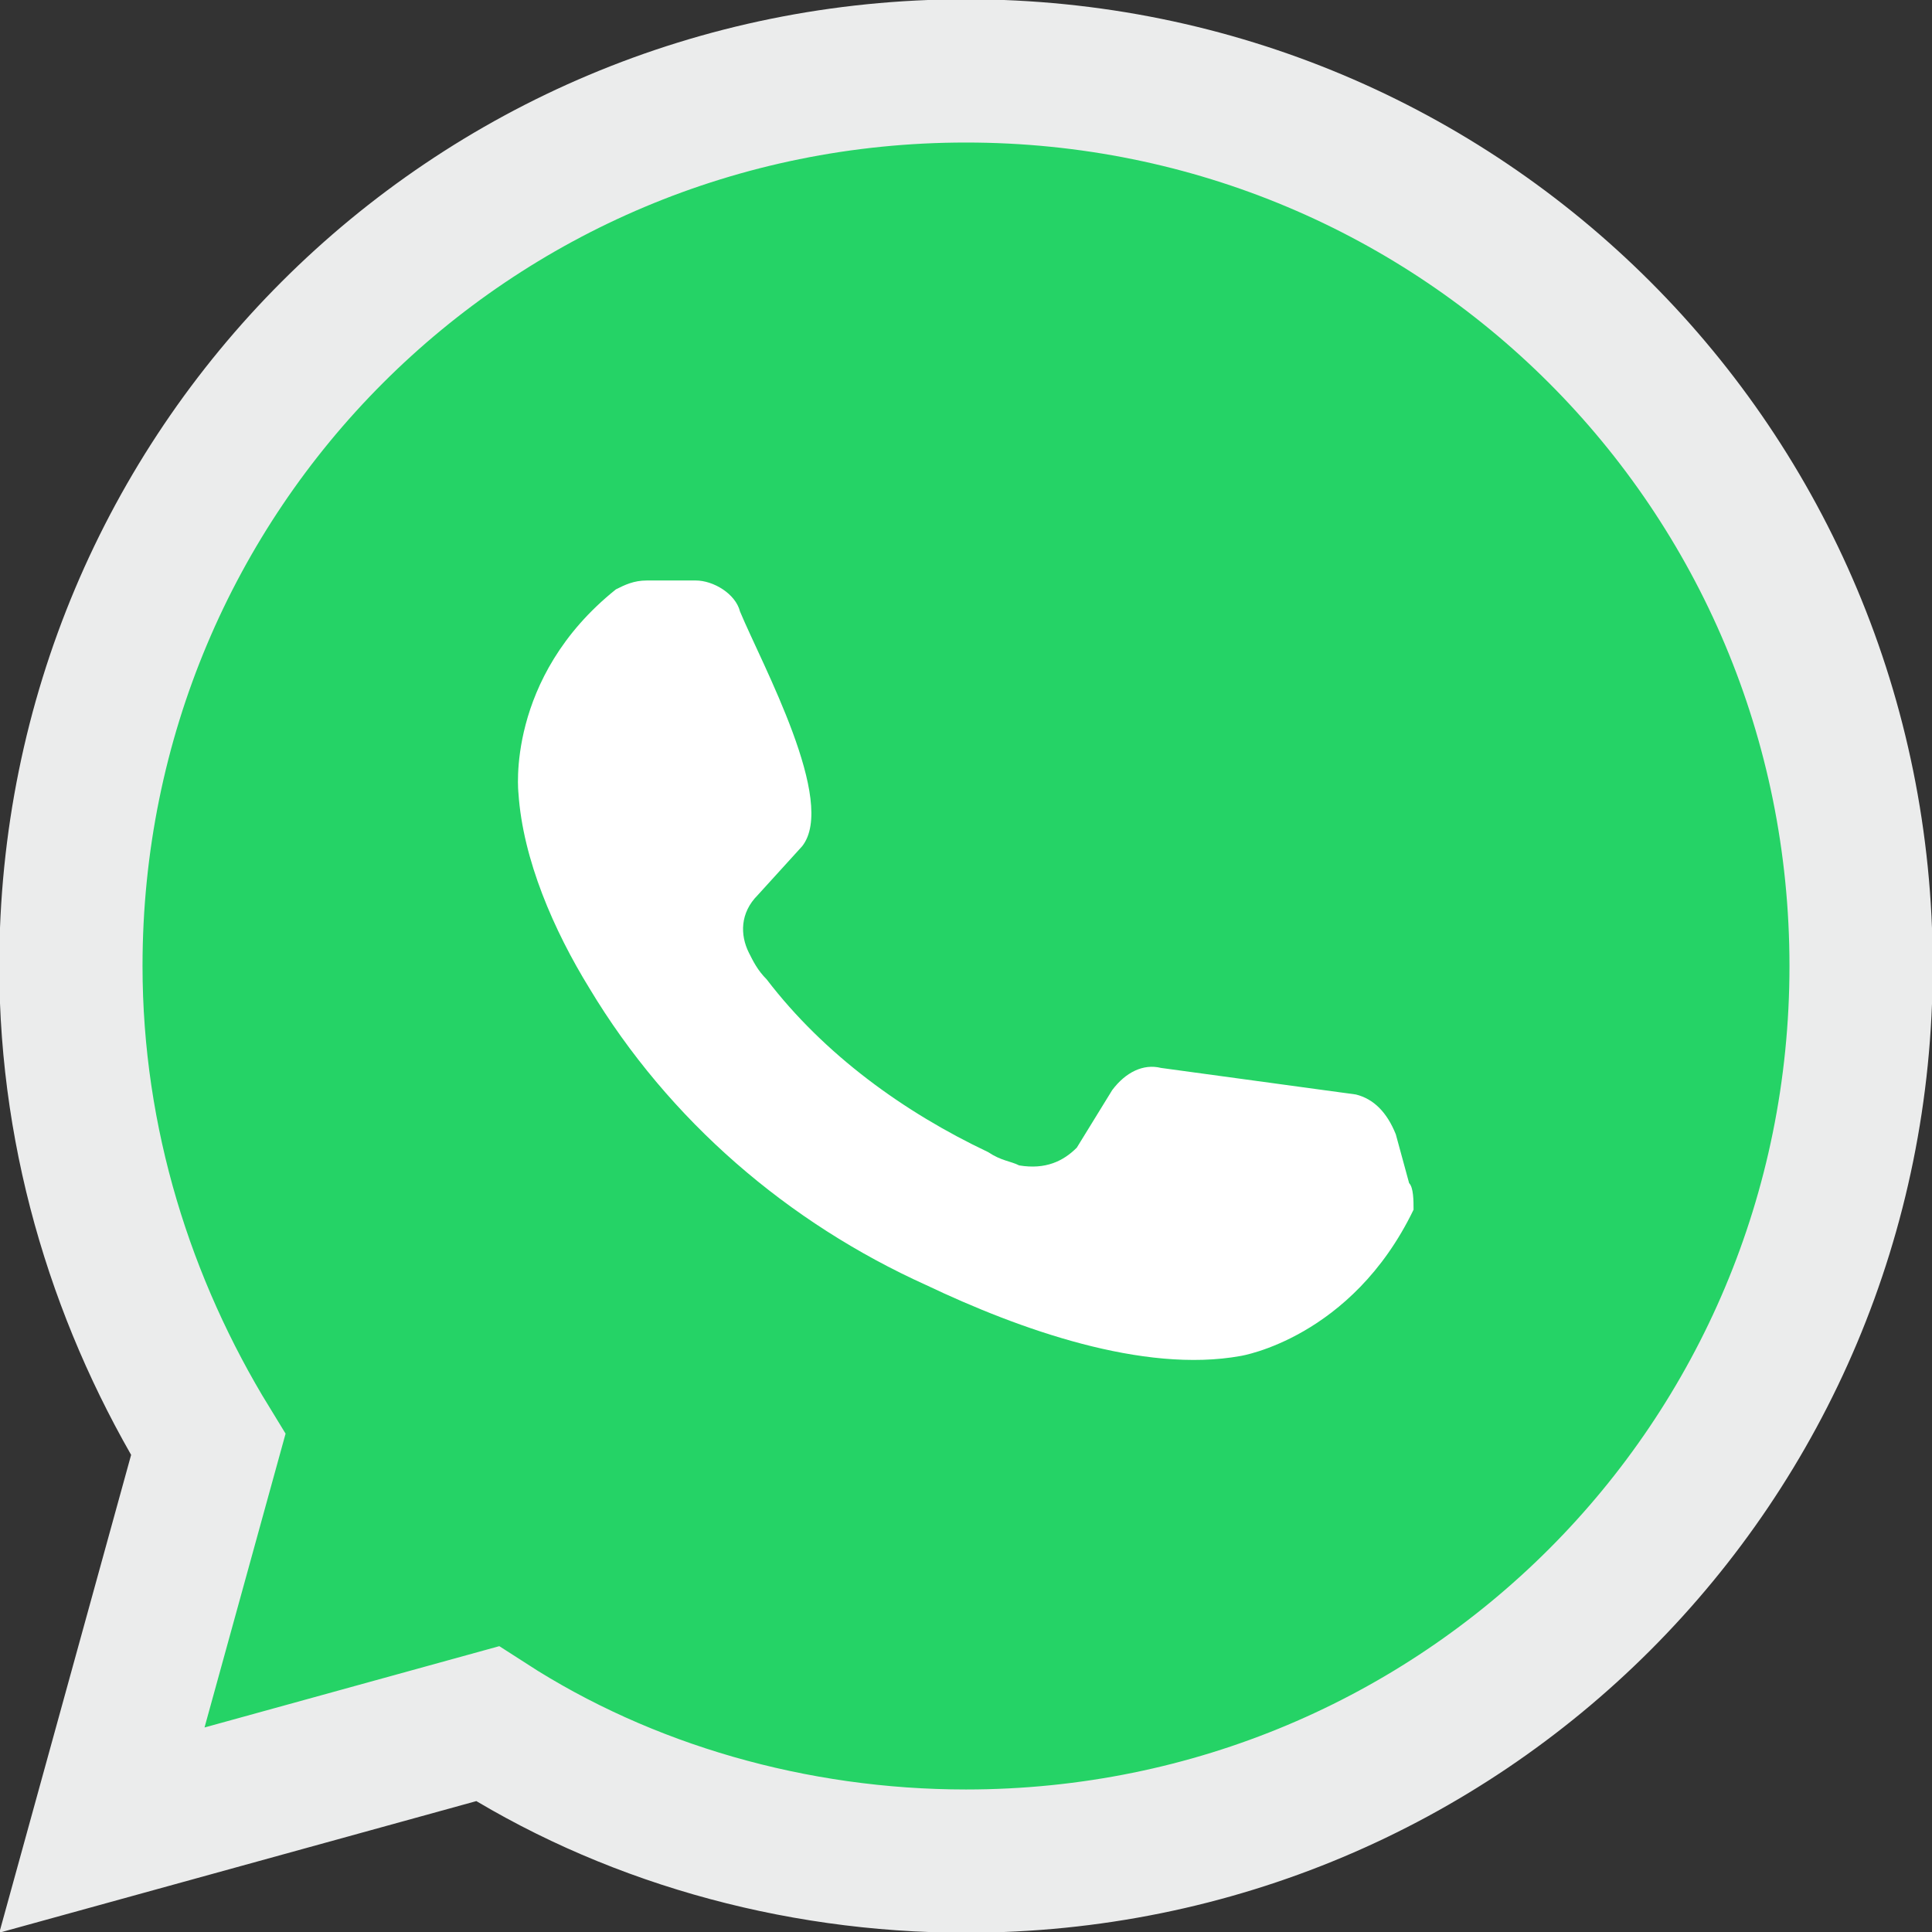 <?xml version="1.0" encoding="UTF-8"?>
<!DOCTYPE svg PUBLIC "-//W3C//DTD SVG 1.1//EN" "http://www.w3.org/Graphics/SVG/1.1/DTD/svg11.dtd">
<!-- Creator: CorelDRAW X7 -->
<svg xmlns="http://www.w3.org/2000/svg" xml:space="preserve" width="27mm" height="27mm" version="1.1" style="shape-rendering:geometricPrecision; text-rendering:geometricPrecision; image-rendering:optimizeQuality; fill-rule:evenodd; clip-rule:evenodd"
viewBox="0 0 436 436"
 xmlns:xlink="http://www.w3.org/1999/xlink">
 <rect x="0" y="0" width="436" height="436" fill="#333333" stroke="none"/>
 <defs>
  <style type="text/css">
   <![CDATA[
    .str0 {stroke:#EBECEC;stroke-width:32.329}
    .fil0 {fill:#25D366}
    .fil1 {fill:white}
   ]]>
  </style>
 </defs>
 <g id="Layer_x0020_1">
  <path class="fil0 str0" d="M23 413l87 -24c31,20 69,31 108,31 112,0 202,-90 202,-202 0,-112 -90,-202 -202,-202 -112,0 -202,90 -202,202 0,40 12,77 31,108l-24 87z"/>
  <path class="fil1" d="M319 273c-14,29 -39,33 -39,33 -22,4 -50,-6 -71,-16 -31,-14 -58,-37 -76,-67 -8,-13 -15,-29 -16,-44 0,0 -3,-26 22,-46 2,-1 4,-2 7,-2l11 0c4,0 9,3 10,7 5,12 22,43 14,53l-10 11c-4,4 -4,9 -2,13 1,2 2,4 4,6 13,17 31,30 50,39 3,2 5,2 7,3 6,1 10,-1 13,-4l8 -13c3,-4 7,-6 11,-5l44 6c4,1 7,4 9,9l3 11c1,1 1,4 1,6z"/>
 </g>
</svg>
